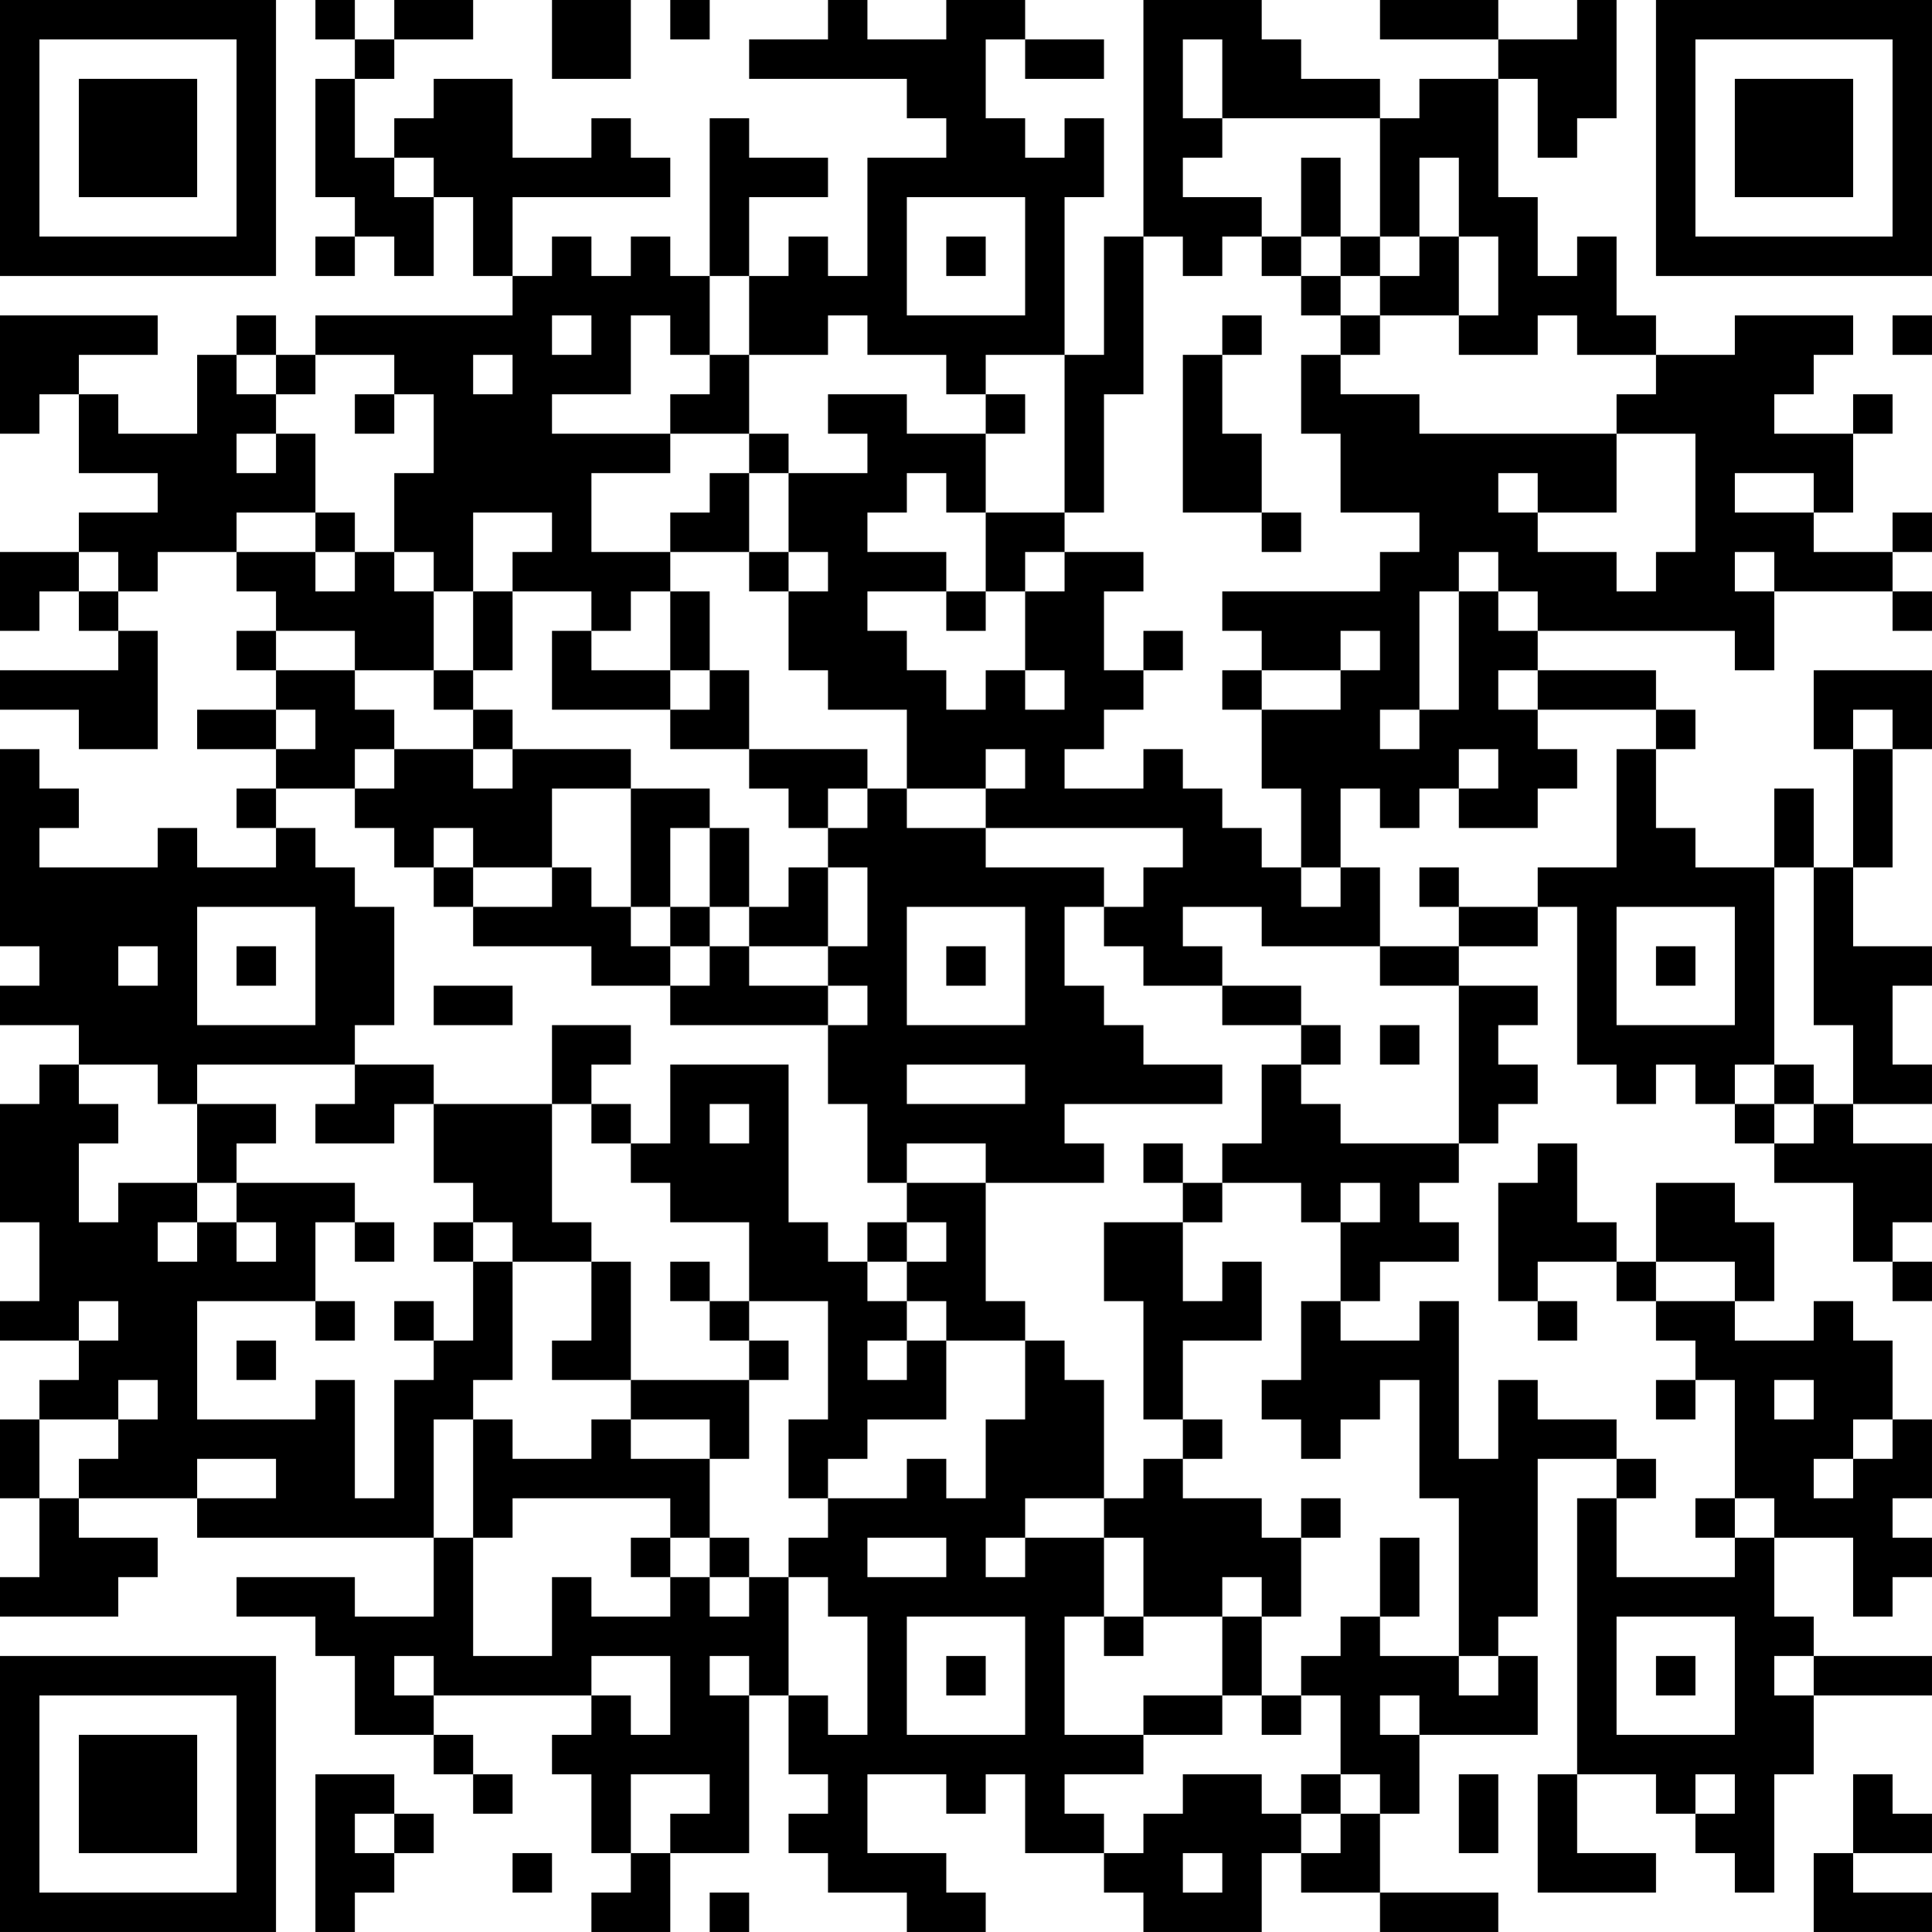 <?xml version="1.0" encoding="UTF-8"?>
<svg xmlns="http://www.w3.org/2000/svg" version="1.1" width="250" height="250" viewBox="0 0 250 250"><rect x="0" y="0" width="250" height="250" fill="#ffffff"/><g transform="scale(5.102)"><g transform="translate(0,0)"><path fill-rule="evenodd" d="M8 0L8 1L9 1L9 2L8 2L8 5L9 5L9 6L8 6L8 7L9 7L9 6L10 6L10 7L11 7L11 5L12 5L12 7L13 7L13 8L8 8L8 9L7 9L7 8L6 8L6 9L5 9L5 11L3 11L3 10L2 10L2 9L4 9L4 8L0 8L0 11L1 11L1 10L2 10L2 12L4 12L4 13L2 13L2 14L0 14L0 16L1 16L1 15L2 15L2 16L3 16L3 17L0 17L0 18L2 18L2 19L4 19L4 16L3 16L3 15L4 15L4 14L6 14L6 15L7 15L7 16L6 16L6 17L7 17L7 18L5 18L5 19L7 19L7 20L6 20L6 21L7 21L7 22L5 22L5 21L4 21L4 22L1 22L1 21L2 21L2 20L1 20L1 19L0 19L0 24L1 24L1 25L0 25L0 26L2 26L2 27L1 27L1 28L0 28L0 31L1 31L1 33L0 33L0 34L2 34L2 35L1 35L1 36L0 36L0 38L1 38L1 40L0 40L0 41L3 41L3 40L4 40L4 39L2 39L2 38L5 38L5 39L11 39L11 41L9 41L9 40L6 40L6 41L8 41L8 42L9 42L9 44L11 44L11 45L12 45L12 46L13 46L13 45L12 45L12 44L11 44L11 43L15 43L15 44L14 44L14 45L15 45L15 47L16 47L16 48L15 48L15 49L17 49L17 47L19 47L19 43L20 43L20 45L21 45L21 46L20 46L20 47L21 47L21 48L23 48L23 49L25 49L25 48L24 48L24 47L22 47L22 45L24 45L24 46L25 46L25 45L26 45L26 47L28 47L28 48L29 48L29 49L32 49L32 47L33 47L33 48L35 48L35 49L38 49L38 48L35 48L35 46L36 46L36 44L39 44L39 42L38 42L38 41L39 41L39 37L41 37L41 38L40 38L40 45L39 45L39 48L42 48L42 47L40 47L40 45L42 45L42 46L43 46L43 47L44 47L44 48L45 48L45 45L46 45L46 43L49 43L49 42L46 42L46 41L45 41L45 39L47 39L47 41L48 41L48 40L49 40L49 39L48 39L48 38L49 38L49 36L48 36L48 34L47 34L47 33L46 33L46 34L44 34L44 33L45 33L45 31L44 31L44 30L42 30L42 32L41 32L41 31L40 31L40 29L39 29L39 30L38 30L38 33L39 33L39 34L40 34L40 33L39 33L39 32L41 32L41 33L42 33L42 34L43 34L43 35L42 35L42 36L43 36L43 35L44 35L44 38L43 38L43 39L44 39L44 40L41 40L41 38L42 38L42 37L41 37L41 36L39 36L39 35L38 35L38 37L37 37L37 33L36 33L36 34L34 34L34 33L35 33L35 32L37 32L37 31L36 31L36 30L37 30L37 29L38 29L38 28L39 28L39 27L38 27L38 26L39 26L39 25L37 25L37 24L39 24L39 23L40 23L40 27L41 27L41 28L42 28L42 27L43 27L43 28L44 28L44 29L45 29L45 30L47 30L47 32L48 32L48 33L49 33L49 32L48 32L48 31L49 31L49 29L47 29L47 28L49 28L49 27L48 27L48 25L49 25L49 24L47 24L47 22L48 22L48 19L49 19L49 17L46 17L46 19L47 19L47 22L46 22L46 20L45 20L45 22L43 22L43 21L42 21L42 19L43 19L43 18L42 18L42 17L39 17L39 16L44 16L44 17L45 17L45 15L48 15L48 16L49 16L49 15L48 15L48 14L49 14L49 13L48 13L48 14L46 14L46 13L47 13L47 11L48 11L48 10L47 10L47 11L45 11L45 10L46 10L46 9L47 9L47 8L44 8L44 9L42 9L42 8L41 8L41 6L40 6L40 7L39 7L39 5L38 5L38 2L39 2L39 4L40 4L40 3L41 3L41 0L40 0L40 1L38 1L38 0L35 0L35 1L38 1L38 2L36 2L36 3L35 3L35 2L33 2L33 1L32 1L32 0L29 0L29 6L28 6L28 9L27 9L27 5L28 5L28 3L27 3L27 4L26 4L26 3L25 3L25 1L26 1L26 2L28 2L28 1L26 1L26 0L24 0L24 1L22 1L22 0L21 0L21 1L19 1L19 2L23 2L23 3L24 3L24 4L22 4L22 7L21 7L21 6L20 6L20 7L19 7L19 5L21 5L21 4L19 4L19 3L18 3L18 7L17 7L17 6L16 6L16 7L15 7L15 6L14 6L14 7L13 7L13 5L17 5L17 4L16 4L16 3L15 3L15 4L13 4L13 2L11 2L11 3L10 3L10 4L9 4L9 2L10 2L10 1L12 1L12 0L10 0L10 1L9 1L9 0ZM14 0L14 2L16 2L16 0ZM17 0L17 1L18 1L18 0ZM30 1L30 3L31 3L31 4L30 4L30 5L32 5L32 6L31 6L31 7L30 7L30 6L29 6L29 10L28 10L28 13L27 13L27 9L25 9L25 10L24 10L24 9L22 9L22 8L21 8L21 9L19 9L19 7L18 7L18 9L17 9L17 8L16 8L16 10L14 10L14 11L17 11L17 12L15 12L15 14L17 14L17 15L16 15L16 16L15 16L15 15L13 15L13 14L14 14L14 13L12 13L12 15L11 15L11 14L10 14L10 12L11 12L11 10L10 10L10 9L8 9L8 10L7 10L7 9L6 9L6 10L7 10L7 11L6 11L6 12L7 12L7 11L8 11L8 13L6 13L6 14L8 14L8 15L9 15L9 14L10 14L10 15L11 15L11 17L9 17L9 16L7 16L7 17L9 17L9 18L10 18L10 19L9 19L9 20L7 20L7 21L8 21L8 22L9 22L9 23L10 23L10 26L9 26L9 27L5 27L5 28L4 28L4 27L2 27L2 28L3 28L3 29L2 29L2 31L3 31L3 30L5 30L5 31L4 31L4 32L5 32L5 31L6 31L6 32L7 32L7 31L6 31L6 30L9 30L9 31L8 31L8 33L5 33L5 36L8 36L8 35L9 35L9 38L10 38L10 35L11 35L11 34L12 34L12 32L13 32L13 35L12 35L12 36L11 36L11 39L12 39L12 42L14 42L14 40L15 40L15 41L17 41L17 40L18 40L18 41L19 41L19 40L20 40L20 43L21 43L21 44L22 44L22 41L21 41L21 40L20 40L20 39L21 39L21 38L23 38L23 37L24 37L24 38L25 38L25 36L26 36L26 34L27 34L27 35L28 35L28 38L26 38L26 39L25 39L25 40L26 40L26 39L28 39L28 41L27 41L27 44L29 44L29 45L27 45L27 46L28 46L28 47L29 47L29 46L30 46L30 45L32 45L32 46L33 46L33 47L34 47L34 46L35 46L35 45L34 45L34 43L33 43L33 42L34 42L34 41L35 41L35 42L37 42L37 43L38 43L38 42L37 42L37 38L36 38L36 35L35 35L35 36L34 36L34 37L33 37L33 36L32 36L32 35L33 35L33 33L34 33L34 31L35 31L35 30L34 30L34 31L33 31L33 30L31 30L31 29L32 29L32 27L33 27L33 28L34 28L34 29L37 29L37 25L35 25L35 24L37 24L37 23L39 23L39 22L41 22L41 19L42 19L42 18L39 18L39 17L38 17L38 18L39 18L39 19L40 19L40 20L39 20L39 21L37 21L37 20L38 20L38 19L37 19L37 20L36 20L36 21L35 21L35 20L34 20L34 22L33 22L33 20L32 20L32 18L34 18L34 17L35 17L35 16L34 16L34 17L32 17L32 16L31 16L31 15L35 15L35 14L36 14L36 13L34 13L34 11L33 11L33 9L34 9L34 10L36 10L36 11L41 11L41 13L39 13L39 12L38 12L38 13L39 13L39 14L41 14L41 15L42 15L42 14L43 14L43 11L41 11L41 10L42 10L42 9L40 9L40 8L39 8L39 9L37 9L37 8L38 8L38 6L37 6L37 4L36 4L36 6L35 6L35 3L31 3L31 1ZM10 4L10 5L11 5L11 4ZM33 4L33 6L32 6L32 7L33 7L33 8L34 8L34 9L35 9L35 8L37 8L37 6L36 6L36 7L35 7L35 6L34 6L34 4ZM23 5L23 8L26 8L26 5ZM24 6L24 7L25 7L25 6ZM33 6L33 7L34 7L34 8L35 8L35 7L34 7L34 6ZM14 8L14 9L15 9L15 8ZM31 8L31 9L30 9L30 13L32 13L32 14L33 14L33 13L32 13L32 11L31 11L31 9L32 9L32 8ZM48 8L48 9L49 9L49 8ZM12 9L12 10L13 10L13 9ZM18 9L18 10L17 10L17 11L19 11L19 12L18 12L18 13L17 13L17 14L19 14L19 15L20 15L20 17L21 17L21 18L23 18L23 20L22 20L22 19L19 19L19 17L18 17L18 15L17 15L17 17L15 17L15 16L14 16L14 18L17 18L17 19L19 19L19 20L20 20L20 21L21 21L21 22L20 22L20 23L19 23L19 21L18 21L18 20L16 20L16 19L13 19L13 18L12 18L12 17L13 17L13 15L12 15L12 17L11 17L11 18L12 18L12 19L10 19L10 20L9 20L9 21L10 21L10 22L11 22L11 23L12 23L12 24L15 24L15 25L17 25L17 26L21 26L21 28L22 28L22 30L23 30L23 31L22 31L22 32L21 32L21 31L20 31L20 27L17 27L17 29L16 29L16 28L15 28L15 27L16 27L16 26L14 26L14 28L11 28L11 27L9 27L9 28L8 28L8 29L10 29L10 28L11 28L11 30L12 30L12 31L11 31L11 32L12 32L12 31L13 31L13 32L15 32L15 34L14 34L14 35L16 35L16 36L15 36L15 37L13 37L13 36L12 36L12 39L13 39L13 38L17 38L17 39L16 39L16 40L17 40L17 39L18 39L18 40L19 40L19 39L18 39L18 37L19 37L19 35L20 35L20 34L19 34L19 33L21 33L21 36L20 36L20 38L21 38L21 37L22 37L22 36L24 36L24 34L26 34L26 33L25 33L25 30L28 30L28 29L27 29L27 28L31 28L31 27L29 27L29 26L28 26L28 25L27 25L27 23L28 23L28 24L29 24L29 25L31 25L31 26L33 26L33 27L34 27L34 26L33 26L33 25L31 25L31 24L30 24L30 23L32 23L32 24L35 24L35 22L34 22L34 23L33 23L33 22L32 22L32 21L31 21L31 20L30 20L30 19L29 19L29 20L27 20L27 19L28 19L28 18L29 18L29 17L30 17L30 16L29 16L29 17L28 17L28 15L29 15L29 14L27 14L27 13L25 13L25 11L26 11L26 10L25 10L25 11L23 11L23 10L21 10L21 11L22 11L22 12L20 12L20 11L19 11L19 9ZM9 10L9 11L10 11L10 10ZM19 12L19 14L20 14L20 15L21 15L21 14L20 14L20 12ZM23 12L23 13L22 13L22 14L24 14L24 15L22 15L22 16L23 16L23 17L24 17L24 18L25 18L25 17L26 17L26 18L27 18L27 17L26 17L26 15L27 15L27 14L26 14L26 15L25 15L25 13L24 13L24 12ZM44 12L44 13L46 13L46 12ZM8 13L8 14L9 14L9 13ZM2 14L2 15L3 15L3 14ZM37 14L37 15L36 15L36 18L35 18L35 19L36 19L36 18L37 18L37 15L38 15L38 16L39 16L39 15L38 15L38 14ZM44 14L44 15L45 15L45 14ZM24 15L24 16L25 16L25 15ZM17 17L17 18L18 18L18 17ZM31 17L31 18L32 18L32 17ZM7 18L7 19L8 19L8 18ZM47 18L47 19L48 19L48 18ZM12 19L12 20L13 20L13 19ZM25 19L25 20L23 20L23 21L25 21L25 22L28 22L28 23L29 23L29 22L30 22L30 21L25 21L25 20L26 20L26 19ZM14 20L14 22L12 22L12 21L11 21L11 22L12 22L12 23L14 23L14 22L15 22L15 23L16 23L16 24L17 24L17 25L18 25L18 24L19 24L19 25L21 25L21 26L22 26L22 25L21 25L21 24L22 24L22 22L21 22L21 24L19 24L19 23L18 23L18 21L17 21L17 23L16 23L16 20ZM21 20L21 21L22 21L22 20ZM36 22L36 23L37 23L37 22ZM45 22L45 27L44 27L44 28L45 28L45 29L46 29L46 28L47 28L47 26L46 26L46 22ZM5 23L5 26L8 26L8 23ZM17 23L17 24L18 24L18 23ZM23 23L23 26L26 26L26 23ZM41 23L41 26L44 26L44 23ZM3 24L3 25L4 25L4 24ZM6 24L6 25L7 25L7 24ZM24 24L24 25L25 25L25 24ZM42 24L42 25L43 25L43 24ZM11 25L11 26L13 26L13 25ZM35 26L35 27L36 27L36 26ZM23 27L23 28L26 28L26 27ZM45 27L45 28L46 28L46 27ZM5 28L5 30L6 30L6 29L7 29L7 28ZM14 28L14 31L15 31L15 32L16 32L16 35L19 35L19 34L18 34L18 33L19 33L19 31L17 31L17 30L16 30L16 29L15 29L15 28ZM18 28L18 29L19 29L19 28ZM23 29L23 30L25 30L25 29ZM29 29L29 30L30 30L30 31L28 31L28 33L29 33L29 36L30 36L30 37L29 37L29 38L28 38L28 39L29 39L29 41L28 41L28 42L29 42L29 41L31 41L31 43L29 43L29 44L31 44L31 43L32 43L32 44L33 44L33 43L32 43L32 41L33 41L33 39L34 39L34 38L33 38L33 39L32 39L32 38L30 38L30 37L31 37L31 36L30 36L30 34L32 34L32 32L31 32L31 33L30 33L30 31L31 31L31 30L30 30L30 29ZM9 31L9 32L10 32L10 31ZM23 31L23 32L22 32L22 33L23 33L23 34L22 34L22 35L23 35L23 34L24 34L24 33L23 33L23 32L24 32L24 31ZM17 32L17 33L18 33L18 32ZM42 32L42 33L44 33L44 32ZM2 33L2 34L3 34L3 33ZM8 33L8 34L9 34L9 33ZM10 33L10 34L11 34L11 33ZM6 34L6 35L7 35L7 34ZM3 35L3 36L1 36L1 38L2 38L2 37L3 37L3 36L4 36L4 35ZM45 35L45 36L46 36L46 35ZM16 36L16 37L18 37L18 36ZM47 36L47 37L46 37L46 38L47 38L47 37L48 37L48 36ZM5 37L5 38L7 38L7 37ZM44 38L44 39L45 39L45 38ZM22 39L22 40L24 40L24 39ZM35 39L35 41L36 41L36 39ZM31 40L31 41L32 41L32 40ZM23 41L23 44L26 44L26 41ZM41 41L41 44L44 44L44 41ZM10 42L10 43L11 43L11 42ZM15 42L15 43L16 43L16 44L17 44L17 42ZM18 42L18 43L19 43L19 42ZM24 42L24 43L25 43L25 42ZM42 42L42 43L43 43L43 42ZM45 42L45 43L46 43L46 42ZM35 43L35 44L36 44L36 43ZM8 45L8 49L9 49L9 48L10 48L10 47L11 47L11 46L10 46L10 45ZM16 45L16 47L17 47L17 46L18 46L18 45ZM33 45L33 46L34 46L34 45ZM37 45L37 47L38 47L38 45ZM43 45L43 46L44 46L44 45ZM47 45L47 47L46 47L46 49L49 49L49 48L47 48L47 47L49 47L49 46L48 46L48 45ZM9 46L9 47L10 47L10 46ZM13 47L13 48L14 48L14 47ZM30 47L30 48L31 48L31 47ZM18 48L18 49L19 49L19 48ZM0 0L0 7L7 7L7 0ZM1 1L1 6L6 6L6 1ZM2 2L2 5L5 5L5 2ZM42 0L42 7L49 7L49 0ZM43 1L43 6L48 6L48 1ZM44 2L44 5L47 5L47 2ZM0 42L0 49L7 49L7 42ZM1 43L1 48L6 48L6 43ZM2 44L2 47L5 47L5 44Z" fill="#000000"/></g></g></svg>
